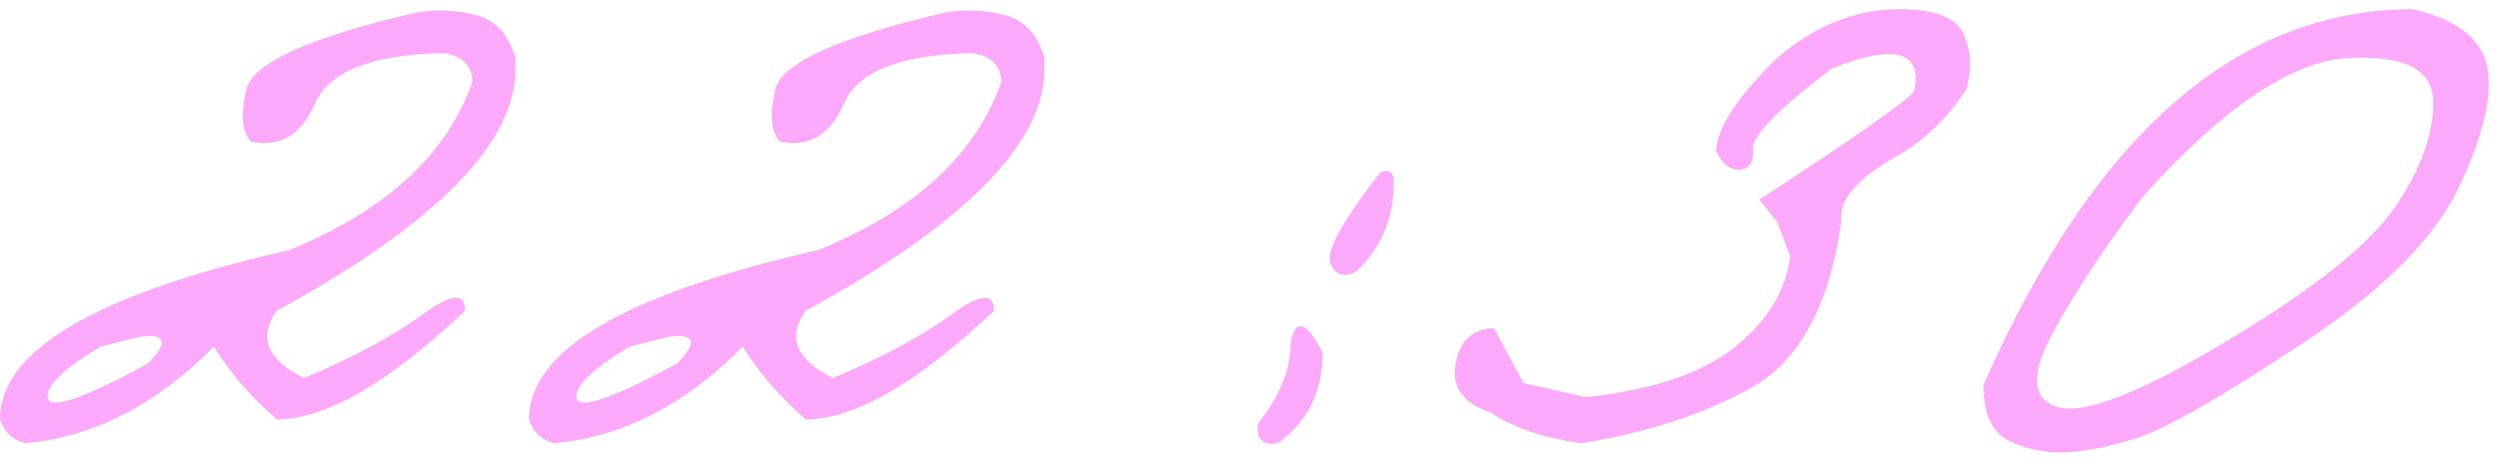 <?xml version="1.0" encoding="UTF-8"?> <svg xmlns="http://www.w3.org/2000/svg" width="144" height="27" viewBox="0 0 144 27" fill="none"><path d="M24 0.719C25.188 0.531 26.333 0.583 27.438 0.875C28.542 1.167 29.292 1.979 29.688 3.312V4C29.688 8.25 25.104 12.885 15.938 17.906C14.854 19.406 15.375 20.698 17.5 21.781C20.333 20.594 22.594 19.385 24.281 18.156C25.969 16.906 26.802 16.823 26.781 17.906C22.365 22.073 18.75 24.156 15.938 24.156C14.458 22.865 13.25 21.469 12.312 19.969C9 23.323 5.375 25.177 1.438 25.531C0.708 25.323 0.229 24.865 0 24.156C0 20.177 5.552 16.927 16.656 14.406C22.24 12.135 25.76 8.896 27.219 4.688C27.156 3.729 26.583 3.188 25.5 3.062C21.417 3.146 18.969 4.104 18.156 5.938C17.365 7.771 16.135 8.51 14.469 8.156C13.948 7.656 13.854 6.656 14.188 5.156C14.542 3.635 17.812 2.156 24 0.719ZM5.781 19.969C3.615 21.281 2.604 22.271 2.75 22.938C2.917 23.604 4.844 22.938 8.531 20.938C9.74 19.688 9.562 19.177 8 19.406L5.781 19.969ZM54.468 0.719C55.655 0.531 56.801 0.583 57.905 0.875C59.009 1.167 59.759 1.979 60.155 3.312V4C60.155 8.25 55.572 12.885 46.405 17.906C45.322 19.406 45.843 20.698 47.968 21.781C50.801 20.594 53.061 19.385 54.749 18.156C56.436 16.906 57.27 16.823 57.249 17.906C52.832 22.073 49.218 24.156 46.405 24.156C44.926 22.865 43.718 21.469 42.78 19.969C39.468 23.323 35.843 25.177 31.905 25.531C31.176 25.323 30.697 24.865 30.468 24.156C30.468 20.177 36.02 16.927 47.124 14.406C52.707 12.135 56.228 8.896 57.686 4.688C57.624 3.729 57.051 3.188 55.968 3.062C51.884 3.146 49.436 4.104 48.624 5.938C47.832 7.771 46.603 8.51 44.936 8.156C44.415 7.656 44.322 6.656 44.655 5.156C45.009 3.635 48.28 2.156 54.468 0.719ZM36.249 19.969C34.082 21.281 33.072 22.271 33.218 22.938C33.384 23.604 35.311 22.938 38.999 20.938C40.207 19.688 40.03 19.177 38.468 19.406L36.249 19.969ZM79.529 9.906C80.029 9.74 80.279 9.938 80.279 10.5C80.279 12.604 79.539 14.333 78.06 15.688C77.352 16 76.873 15.812 76.623 15.125C76.393 14.417 77.362 12.677 79.529 9.906ZM76.185 20.312C76.185 22.562 75.32 24.302 73.591 25.531C72.716 25.677 72.341 25.292 72.466 24.375C73.716 22.833 74.341 21.292 74.341 19.75C74.612 18.292 75.227 18.479 76.185 20.312ZM109.402 0.531C111.423 0.531 112.652 1 113.09 1.938C113.527 2.875 113.59 3.938 113.277 5.125C112.257 6.688 111.007 7.927 109.527 8.844C107.027 10.198 105.871 11.51 106.059 12.781C105.371 17.635 103.621 20.833 100.809 22.375C98.017 23.896 94.767 24.948 91.059 25.531C88.83 25.198 87.111 24.615 85.903 23.781C84.278 23.24 83.59 22.302 83.84 20.969C84.069 19.635 84.809 18.948 86.059 18.906L87.746 22.062L91.34 22.875C95.111 22.479 97.944 21.542 99.84 20.062C101.757 18.562 102.85 16.802 103.121 14.781L102.371 12.781L101.34 11.5C106.715 8 109.684 5.927 110.246 5.281C110.746 2.948 109.173 2.5 105.527 3.938C102.444 6.271 100.923 7.823 100.965 8.594C101.027 9.344 100.777 9.74 100.215 9.781C99.653 9.802 99.194 9.438 98.84 8.688C98.944 7.292 100.132 5.5 102.402 3.312C104.569 1.458 106.902 0.531 109.402 0.531ZM138.995 0.531C141.558 1.135 142.985 2.271 143.276 3.938C143.568 5.604 143.005 7.917 141.589 10.875C140.172 13.812 137.151 16.802 132.526 19.844C127.922 22.885 124.787 24.677 123.12 25.219C121.474 25.74 120.058 26.021 118.87 26.062C117.703 26.083 116.641 25.854 115.683 25.375C114.724 24.875 114.245 23.812 114.245 22.188C120.599 7.75 128.849 0.531 138.995 0.531ZM118.183 19.281C116.912 21.677 117.058 23.073 118.62 23.469C120.203 23.844 123.464 22.542 128.401 19.562C133.36 16.583 136.558 14.021 137.995 11.875C139.453 9.708 140.172 7.708 140.151 5.875C140.151 4.021 138.526 3.177 135.276 3.344C132.026 3.51 128.089 6.156 123.464 11.281C121.235 14.219 119.474 16.885 118.183 19.281Z" fill="#FCA9FB"></path></svg> 